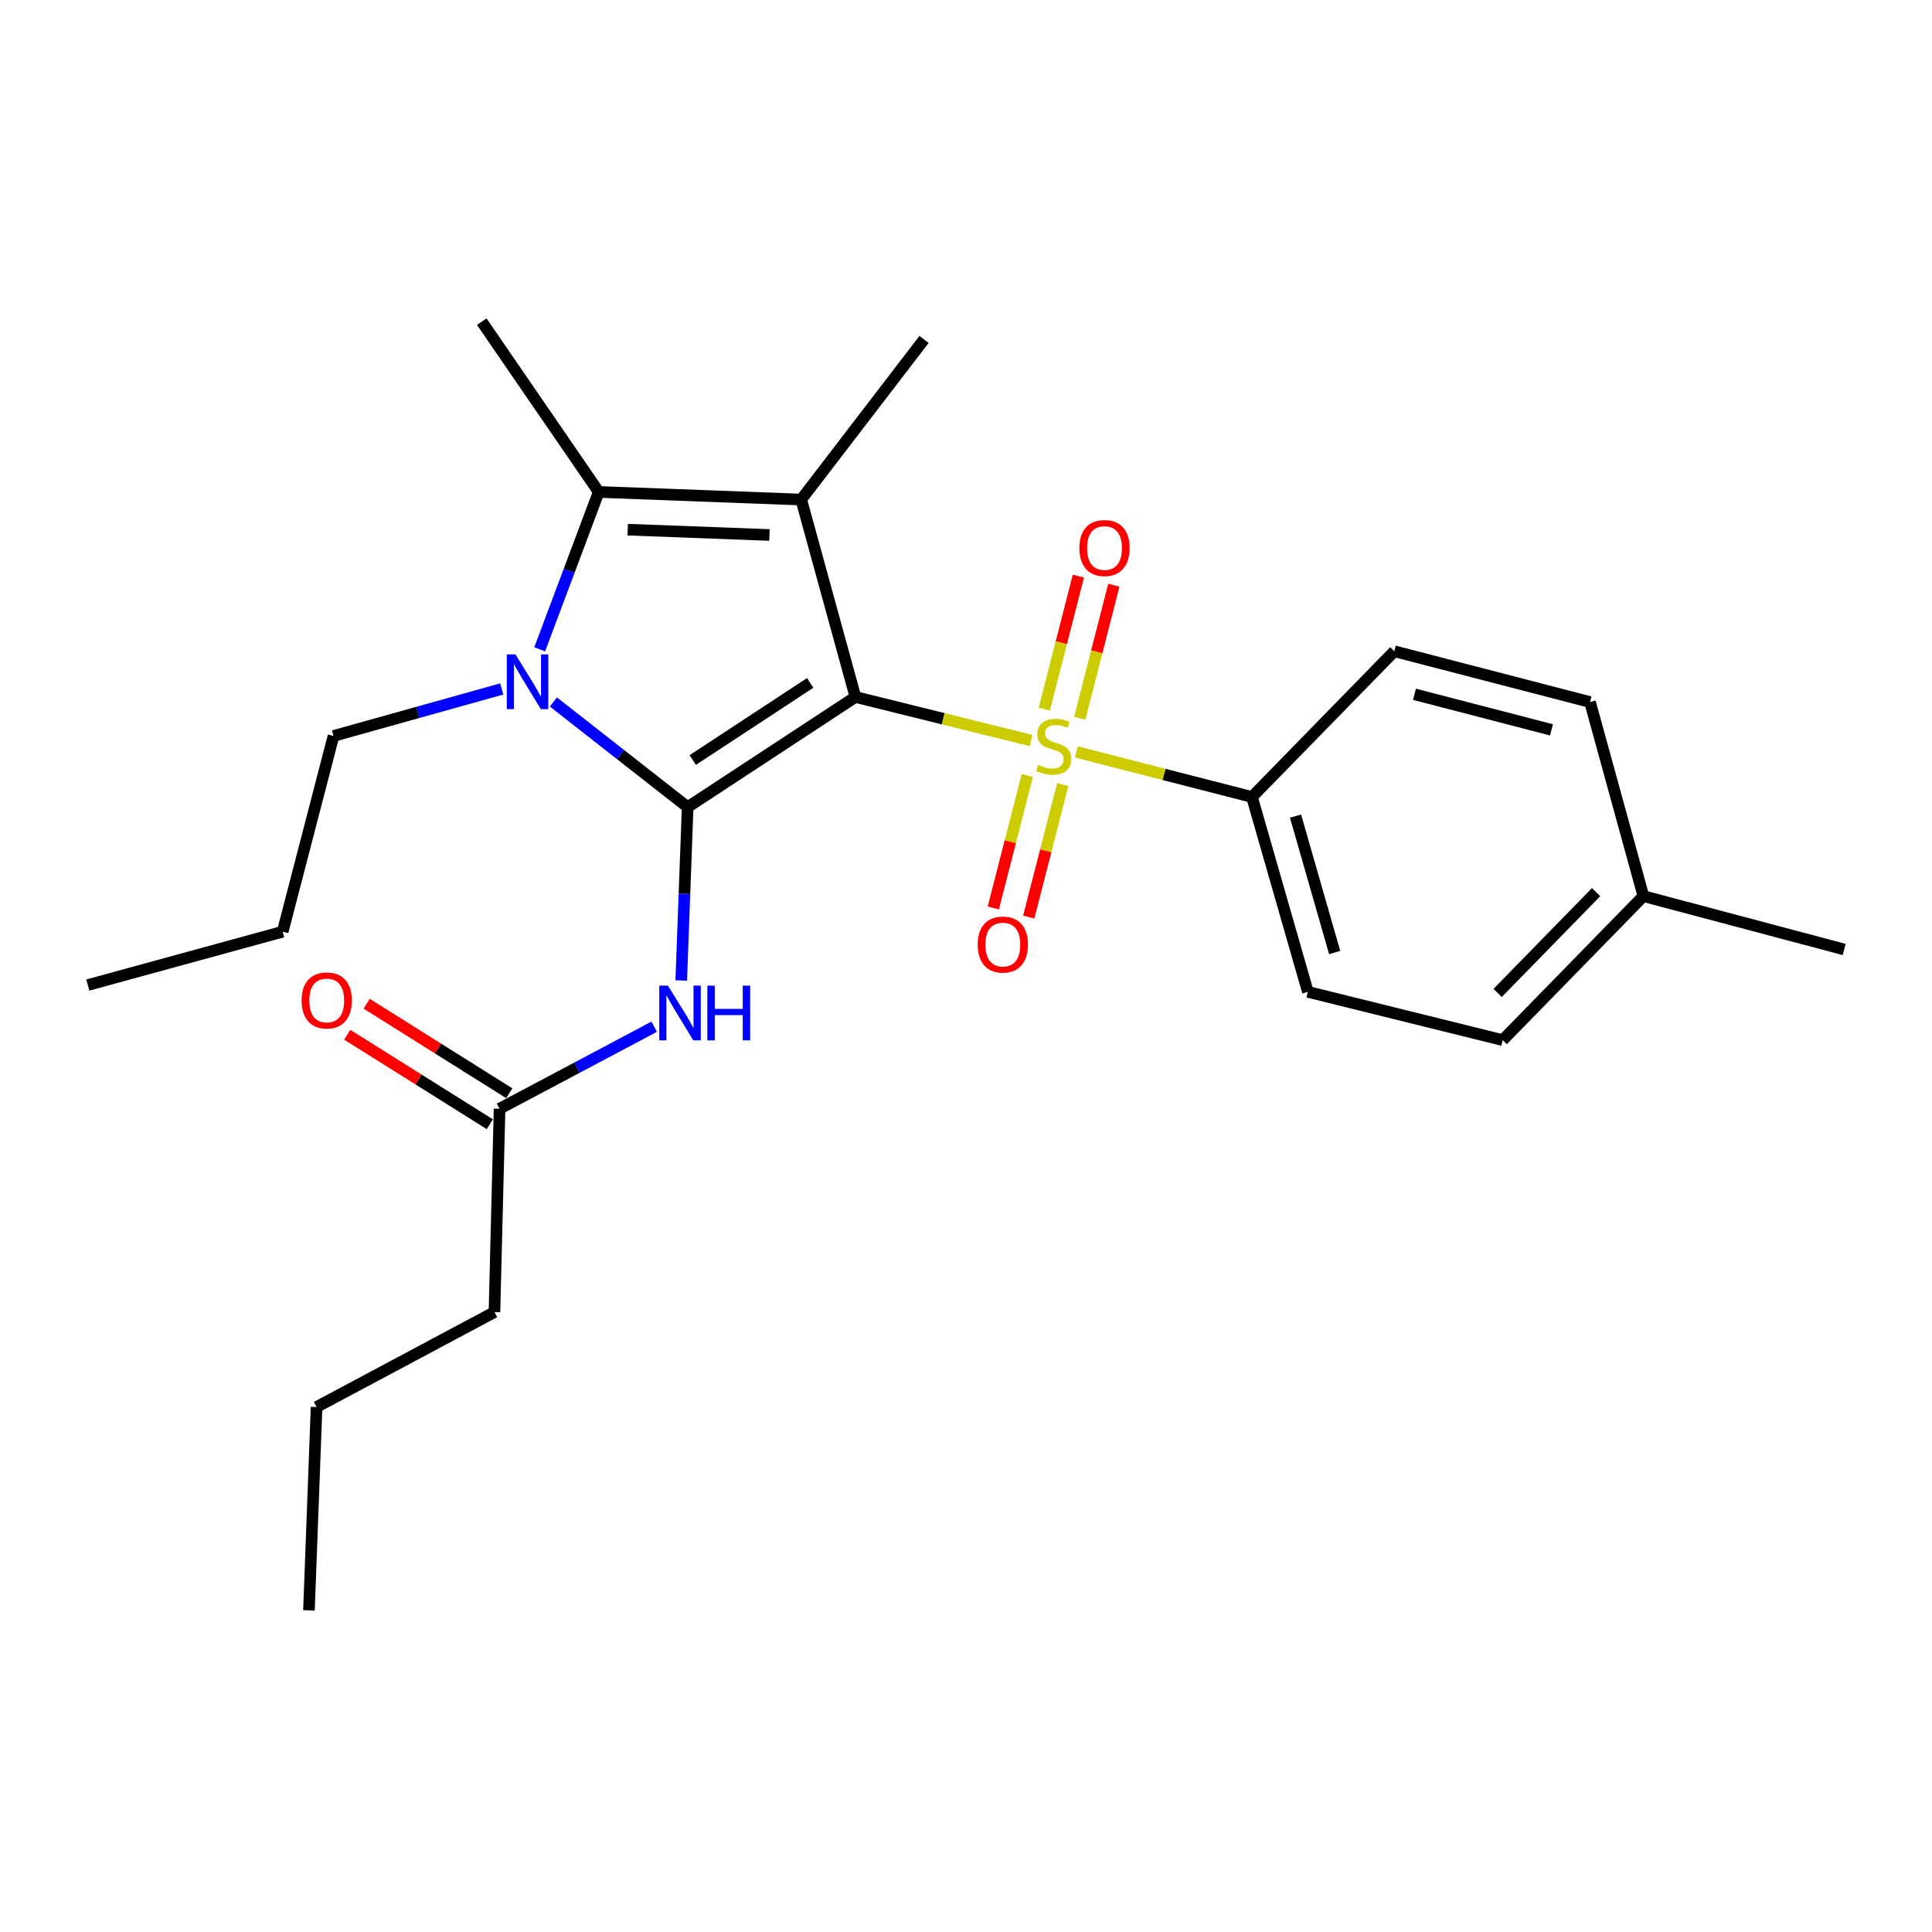<?xml version='1.0' encoding='iso-8859-1'?>
<svg version='1.1' baseProfile='full'
              xmlns='http://www.w3.org/2000/svg'
                      xmlns:rdkit='http://www.rdkit.org/xml'
                      xmlns:xlink='http://www.w3.org/1999/xlink'
                  xml:space='preserve'
width='1000px' height='1000px' viewBox='0 0 1000 1000'>
<!-- END OF HEADER -->
<rect style='opacity:1.0;fill:#FFFFFF;stroke:none' width='1000' height='1000' x='0' y='0'> </rect>
<path class='bond-0' d='M 442.766,360.762 L 355.932,417.774' style='fill:none;fill-rule:evenodd;stroke:#000000;stroke-width:6px;stroke-linecap:butt;stroke-linejoin:miter;stroke-opacity:1' />
<path class='bond-0' d='M 419.345,353.48 L 358.561,393.389' style='fill:none;fill-rule:evenodd;stroke:#000000;stroke-width:6px;stroke-linecap:butt;stroke-linejoin:miter;stroke-opacity:1' />
<path class='bond-1' d='M 442.766,360.762 L 488.219,372.026' style='fill:none;fill-rule:evenodd;stroke:#000000;stroke-width:6px;stroke-linecap:butt;stroke-linejoin:miter;stroke-opacity:1' />
<path class='bond-1' d='M 488.219,372.026 L 533.672,383.29' style='fill:none;fill-rule:evenodd;stroke:#CCCC00;stroke-width:6px;stroke-linecap:butt;stroke-linejoin:miter;stroke-opacity:1' />
<path class='bond-2' d='M 442.766,360.762 L 414.702,258.574' style='fill:none;fill-rule:evenodd;stroke:#000000;stroke-width:6px;stroke-linecap:butt;stroke-linejoin:miter;stroke-opacity:1' />
<path class='bond-3' d='M 355.932,417.774 L 321.178,390.558' style='fill:none;fill-rule:evenodd;stroke:#000000;stroke-width:6px;stroke-linecap:butt;stroke-linejoin:miter;stroke-opacity:1' />
<path class='bond-3' d='M 321.178,390.558 L 286.425,363.341' style='fill:none;fill-rule:evenodd;stroke:#0000FF;stroke-width:6px;stroke-linecap:butt;stroke-linejoin:miter;stroke-opacity:1' />
<path class='bond-5' d='M 355.932,417.774 L 354.27,462.639' style='fill:none;fill-rule:evenodd;stroke:#000000;stroke-width:6px;stroke-linecap:butt;stroke-linejoin:miter;stroke-opacity:1' />
<path class='bond-5' d='M 354.27,462.639 L 352.609,507.503' style='fill:none;fill-rule:evenodd;stroke:#0000FF;stroke-width:6px;stroke-linecap:butt;stroke-linejoin:miter;stroke-opacity:1' />
<path class='bond-6' d='M 557.124,389.203 L 602.569,400.858' style='fill:none;fill-rule:evenodd;stroke:#CCCC00;stroke-width:6px;stroke-linecap:butt;stroke-linejoin:miter;stroke-opacity:1' />
<path class='bond-6' d='M 602.569,400.858 L 648.015,412.513' style='fill:none;fill-rule:evenodd;stroke:#000000;stroke-width:6px;stroke-linecap:butt;stroke-linejoin:miter;stroke-opacity:1' />
<path class='bond-7' d='M 531.725,401.371 L 522.928,435.663' style='fill:none;fill-rule:evenodd;stroke:#CCCC00;stroke-width:6px;stroke-linecap:butt;stroke-linejoin:miter;stroke-opacity:1' />
<path class='bond-7' d='M 522.928,435.663 L 514.131,469.955' style='fill:none;fill-rule:evenodd;stroke:#FF0000;stroke-width:6px;stroke-linecap:butt;stroke-linejoin:miter;stroke-opacity:1' />
<path class='bond-7' d='M 550.072,406.077 L 541.275,440.37' style='fill:none;fill-rule:evenodd;stroke:#CCCC00;stroke-width:6px;stroke-linecap:butt;stroke-linejoin:miter;stroke-opacity:1' />
<path class='bond-7' d='M 541.275,440.37 L 532.478,474.662' style='fill:none;fill-rule:evenodd;stroke:#FF0000;stroke-width:6px;stroke-linecap:butt;stroke-linejoin:miter;stroke-opacity:1' />
<path class='bond-8' d='M 558.867,371.778 L 567.692,337.34' style='fill:none;fill-rule:evenodd;stroke:#CCCC00;stroke-width:6px;stroke-linecap:butt;stroke-linejoin:miter;stroke-opacity:1' />
<path class='bond-8' d='M 567.692,337.34 L 576.516,302.903' style='fill:none;fill-rule:evenodd;stroke:#FF0000;stroke-width:6px;stroke-linecap:butt;stroke-linejoin:miter;stroke-opacity:1' />
<path class='bond-8' d='M 540.518,367.076 L 549.343,332.639' style='fill:none;fill-rule:evenodd;stroke:#CCCC00;stroke-width:6px;stroke-linecap:butt;stroke-linejoin:miter;stroke-opacity:1' />
<path class='bond-8' d='M 549.343,332.639 L 558.168,298.201' style='fill:none;fill-rule:evenodd;stroke:#FF0000;stroke-width:6px;stroke-linecap:butt;stroke-linejoin:miter;stroke-opacity:1' />
<path class='bond-4' d='M 414.702,258.574 L 309.894,254.628' style='fill:none;fill-rule:evenodd;stroke:#000000;stroke-width:6px;stroke-linecap:butt;stroke-linejoin:miter;stroke-opacity:1' />
<path class='bond-4' d='M 398.268,276.91 L 324.903,274.148' style='fill:none;fill-rule:evenodd;stroke:#000000;stroke-width:6px;stroke-linecap:butt;stroke-linejoin:miter;stroke-opacity:1' />
<path class='bond-13' d='M 414.702,258.574 L 478.281,175.696' style='fill:none;fill-rule:evenodd;stroke:#000000;stroke-width:6px;stroke-linecap:butt;stroke-linejoin:miter;stroke-opacity:1' />
<path class='bond-14' d='M 259.707,356.599 L 216.165,368.766' style='fill:none;fill-rule:evenodd;stroke:#0000FF;stroke-width:6px;stroke-linecap:butt;stroke-linejoin:miter;stroke-opacity:1' />
<path class='bond-14' d='M 216.165,368.766 L 172.623,380.934' style='fill:none;fill-rule:evenodd;stroke:#000000;stroke-width:6px;stroke-linecap:butt;stroke-linejoin:miter;stroke-opacity:1' />
<path class='bond-25' d='M 279.347,336.086 L 294.621,295.357' style='fill:none;fill-rule:evenodd;stroke:#0000FF;stroke-width:6px;stroke-linecap:butt;stroke-linejoin:miter;stroke-opacity:1' />
<path class='bond-25' d='M 294.621,295.357 L 309.894,254.628' style='fill:none;fill-rule:evenodd;stroke:#000000;stroke-width:6px;stroke-linecap:butt;stroke-linejoin:miter;stroke-opacity:1' />
<path class='bond-15' d='M 309.894,254.628 L 249.356,166.488' style='fill:none;fill-rule:evenodd;stroke:#000000;stroke-width:6px;stroke-linecap:butt;stroke-linejoin:miter;stroke-opacity:1' />
<path class='bond-9' d='M 338.602,531.428 L 298.588,552.655' style='fill:none;fill-rule:evenodd;stroke:#0000FF;stroke-width:6px;stroke-linecap:butt;stroke-linejoin:miter;stroke-opacity:1' />
<path class='bond-9' d='M 298.588,552.655 L 258.574,573.881' style='fill:none;fill-rule:evenodd;stroke:#000000;stroke-width:6px;stroke-linecap:butt;stroke-linejoin:miter;stroke-opacity:1' />
<path class='bond-11' d='M 648.015,412.513 L 676.952,513.385' style='fill:none;fill-rule:evenodd;stroke:#000000;stroke-width:6px;stroke-linecap:butt;stroke-linejoin:miter;stroke-opacity:1' />
<path class='bond-11' d='M 670.562,422.421 L 690.818,493.031' style='fill:none;fill-rule:evenodd;stroke:#000000;stroke-width:6px;stroke-linecap:butt;stroke-linejoin:miter;stroke-opacity:1' />
<path class='bond-12' d='M 648.015,412.513 L 721.696,337.085' style='fill:none;fill-rule:evenodd;stroke:#000000;stroke-width:6px;stroke-linecap:butt;stroke-linejoin:miter;stroke-opacity:1' />
<path class='bond-10' d='M 263.608,565.859 L 226.7,542.701' style='fill:none;fill-rule:evenodd;stroke:#000000;stroke-width:6px;stroke-linecap:butt;stroke-linejoin:miter;stroke-opacity:1' />
<path class='bond-10' d='M 226.7,542.701 L 189.793,519.543' style='fill:none;fill-rule:evenodd;stroke:#FF0000;stroke-width:6px;stroke-linecap:butt;stroke-linejoin:miter;stroke-opacity:1' />
<path class='bond-10' d='M 253.54,581.903 L 216.633,558.745' style='fill:none;fill-rule:evenodd;stroke:#000000;stroke-width:6px;stroke-linecap:butt;stroke-linejoin:miter;stroke-opacity:1' />
<path class='bond-10' d='M 216.633,558.745 L 179.726,535.588' style='fill:none;fill-rule:evenodd;stroke:#FF0000;stroke-width:6px;stroke-linecap:butt;stroke-linejoin:miter;stroke-opacity:1' />
<path class='bond-19' d='M 258.574,573.881 L 255.933,679.131' style='fill:none;fill-rule:evenodd;stroke:#000000;stroke-width:6px;stroke-linecap:butt;stroke-linejoin:miter;stroke-opacity:1' />
<path class='bond-16' d='M 676.952,513.385 L 777.804,538.366' style='fill:none;fill-rule:evenodd;stroke:#000000;stroke-width:6px;stroke-linecap:butt;stroke-linejoin:miter;stroke-opacity:1' />
<path class='bond-17' d='M 721.696,337.085 L 822.989,363.382' style='fill:none;fill-rule:evenodd;stroke:#000000;stroke-width:6px;stroke-linecap:butt;stroke-linejoin:miter;stroke-opacity:1' />
<path class='bond-17' d='M 732.13,359.363 L 803.035,377.771' style='fill:none;fill-rule:evenodd;stroke:#000000;stroke-width:6px;stroke-linecap:butt;stroke-linejoin:miter;stroke-opacity:1' />
<path class='bond-21' d='M 172.623,380.934 L 146.306,482.248' style='fill:none;fill-rule:evenodd;stroke:#000000;stroke-width:6px;stroke-linecap:butt;stroke-linejoin:miter;stroke-opacity:1' />
<path class='bond-26' d='M 777.804,538.366 L 850.611,463.822' style='fill:none;fill-rule:evenodd;stroke:#000000;stroke-width:6px;stroke-linecap:butt;stroke-linejoin:miter;stroke-opacity:1' />
<path class='bond-26' d='M 775.174,513.95 L 826.14,461.769' style='fill:none;fill-rule:evenodd;stroke:#000000;stroke-width:6px;stroke-linecap:butt;stroke-linejoin:miter;stroke-opacity:1' />
<path class='bond-18' d='M 822.989,363.382 L 850.611,463.822' style='fill:none;fill-rule:evenodd;stroke:#000000;stroke-width:6px;stroke-linecap:butt;stroke-linejoin:miter;stroke-opacity:1' />
<path class='bond-20' d='M 850.611,463.822 L 954.545,491.445' style='fill:none;fill-rule:evenodd;stroke:#000000;stroke-width:6px;stroke-linecap:butt;stroke-linejoin:miter;stroke-opacity:1' />
<path class='bond-22' d='M 255.933,679.131 L 163.858,728.272' style='fill:none;fill-rule:evenodd;stroke:#000000;stroke-width:6px;stroke-linecap:butt;stroke-linejoin:miter;stroke-opacity:1' />
<path class='bond-24' d='M 146.306,482.248 L 45.455,509.86' style='fill:none;fill-rule:evenodd;stroke:#000000;stroke-width:6px;stroke-linecap:butt;stroke-linejoin:miter;stroke-opacity:1' />
<path class='bond-23' d='M 163.858,728.272 L 159.912,833.512' style='fill:none;fill-rule:evenodd;stroke:#000000;stroke-width:6px;stroke-linecap:butt;stroke-linejoin:miter;stroke-opacity:1' />
<path  class='atom-2' d='M 537.396 395.915
Q 537.716 396.035, 539.036 396.595
Q 540.356 397.155, 541.796 397.515
Q 543.276 397.835, 544.716 397.835
Q 547.396 397.835, 548.956 396.555
Q 550.516 395.235, 550.516 392.955
Q 550.516 391.395, 549.716 390.435
Q 548.956 389.475, 547.756 388.955
Q 546.556 388.435, 544.556 387.835
Q 542.036 387.075, 540.516 386.355
Q 539.036 385.635, 537.956 384.115
Q 536.916 382.595, 536.916 380.035
Q 536.916 376.475, 539.316 374.275
Q 541.756 372.075, 546.556 372.075
Q 549.836 372.075, 553.556 373.635
L 552.636 376.715
Q 549.236 375.315, 546.676 375.315
Q 543.916 375.315, 542.396 376.475
Q 540.876 377.595, 540.916 379.555
Q 540.916 381.075, 541.676 381.995
Q 542.476 382.915, 543.596 383.435
Q 544.756 383.955, 546.676 384.555
Q 549.236 385.355, 550.756 386.155
Q 552.276 386.955, 553.356 388.595
Q 554.476 390.195, 554.476 392.955
Q 554.476 396.875, 551.836 398.995
Q 549.236 401.075, 544.876 401.075
Q 542.356 401.075, 540.436 400.515
Q 538.556 399.995, 536.316 399.075
L 537.396 395.915
' fill='#CCCC00'/>
<path  class='atom-4' d='M 266.793 338.709
L 276.073 353.709
Q 276.993 355.189, 278.473 357.869
Q 279.953 360.549, 280.033 360.709
L 280.033 338.709
L 283.793 338.709
L 283.793 367.029
L 279.913 367.029
L 269.953 350.629
Q 268.793 348.709, 267.553 346.509
Q 266.353 344.309, 265.993 343.629
L 265.993 367.029
L 262.313 367.029
L 262.313 338.709
L 266.793 338.709
' fill='#0000FF'/>
<path  class='atom-6' d='M 345.725 510.169
L 355.005 525.169
Q 355.925 526.649, 357.405 529.329
Q 358.885 532.009, 358.965 532.169
L 358.965 510.169
L 362.725 510.169
L 362.725 538.489
L 358.845 538.489
L 348.885 522.089
Q 347.725 520.169, 346.485 517.969
Q 345.285 515.769, 344.925 515.089
L 344.925 538.489
L 341.245 538.489
L 341.245 510.169
L 345.725 510.169
' fill='#0000FF'/>
<path  class='atom-6' d='M 366.125 510.169
L 369.965 510.169
L 369.965 522.209
L 384.445 522.209
L 384.445 510.169
L 388.285 510.169
L 388.285 538.489
L 384.445 538.489
L 384.445 525.409
L 369.965 525.409
L 369.965 538.489
L 366.125 538.489
L 366.125 510.169
' fill='#0000FF'/>
<path  class='atom-8' d='M 506.067 488.905
Q 506.067 482.105, 509.427 478.305
Q 512.787 474.505, 519.067 474.505
Q 525.347 474.505, 528.707 478.305
Q 532.067 482.105, 532.067 488.905
Q 532.067 495.785, 528.667 499.705
Q 525.267 503.585, 519.067 503.585
Q 512.827 503.585, 509.427 499.705
Q 506.067 495.825, 506.067 488.905
M 519.067 500.385
Q 523.387 500.385, 525.707 497.505
Q 528.067 494.585, 528.067 488.905
Q 528.067 483.345, 525.707 480.545
Q 523.387 477.705, 519.067 477.705
Q 514.747 477.705, 512.387 480.505
Q 510.067 483.305, 510.067 488.905
Q 510.067 494.625, 512.387 497.505
Q 514.747 500.385, 519.067 500.385
' fill='#FF0000'/>
<path  class='atom-9' d='M 558.692 283.656
Q 558.692 276.856, 562.052 273.056
Q 565.412 269.256, 571.692 269.256
Q 577.972 269.256, 581.332 273.056
Q 584.692 276.856, 584.692 283.656
Q 584.692 290.536, 581.292 294.456
Q 577.892 298.336, 571.692 298.336
Q 565.452 298.336, 562.052 294.456
Q 558.692 290.576, 558.692 283.656
M 571.692 295.136
Q 576.012 295.136, 578.332 292.256
Q 580.692 289.336, 580.692 283.656
Q 580.692 278.096, 578.332 275.296
Q 576.012 272.456, 571.692 272.456
Q 567.372 272.456, 565.012 275.256
Q 562.692 278.056, 562.692 283.656
Q 562.692 289.376, 565.012 292.256
Q 567.372 295.136, 571.692 295.136
' fill='#FF0000'/>
<path  class='atom-11' d='M 156.119 517.832
Q 156.119 511.032, 159.479 507.232
Q 162.839 503.432, 169.119 503.432
Q 175.399 503.432, 178.759 507.232
Q 182.119 511.032, 182.119 517.832
Q 182.119 524.712, 178.719 528.632
Q 175.319 532.512, 169.119 532.512
Q 162.879 532.512, 159.479 528.632
Q 156.119 524.752, 156.119 517.832
M 169.119 529.312
Q 173.439 529.312, 175.759 526.432
Q 178.119 523.512, 178.119 517.832
Q 178.119 512.272, 175.759 509.472
Q 173.439 506.632, 169.119 506.632
Q 164.799 506.632, 162.439 509.432
Q 160.119 512.232, 160.119 517.832
Q 160.119 523.552, 162.439 526.432
Q 164.799 529.312, 169.119 529.312
' fill='#FF0000'/>
</svg>
